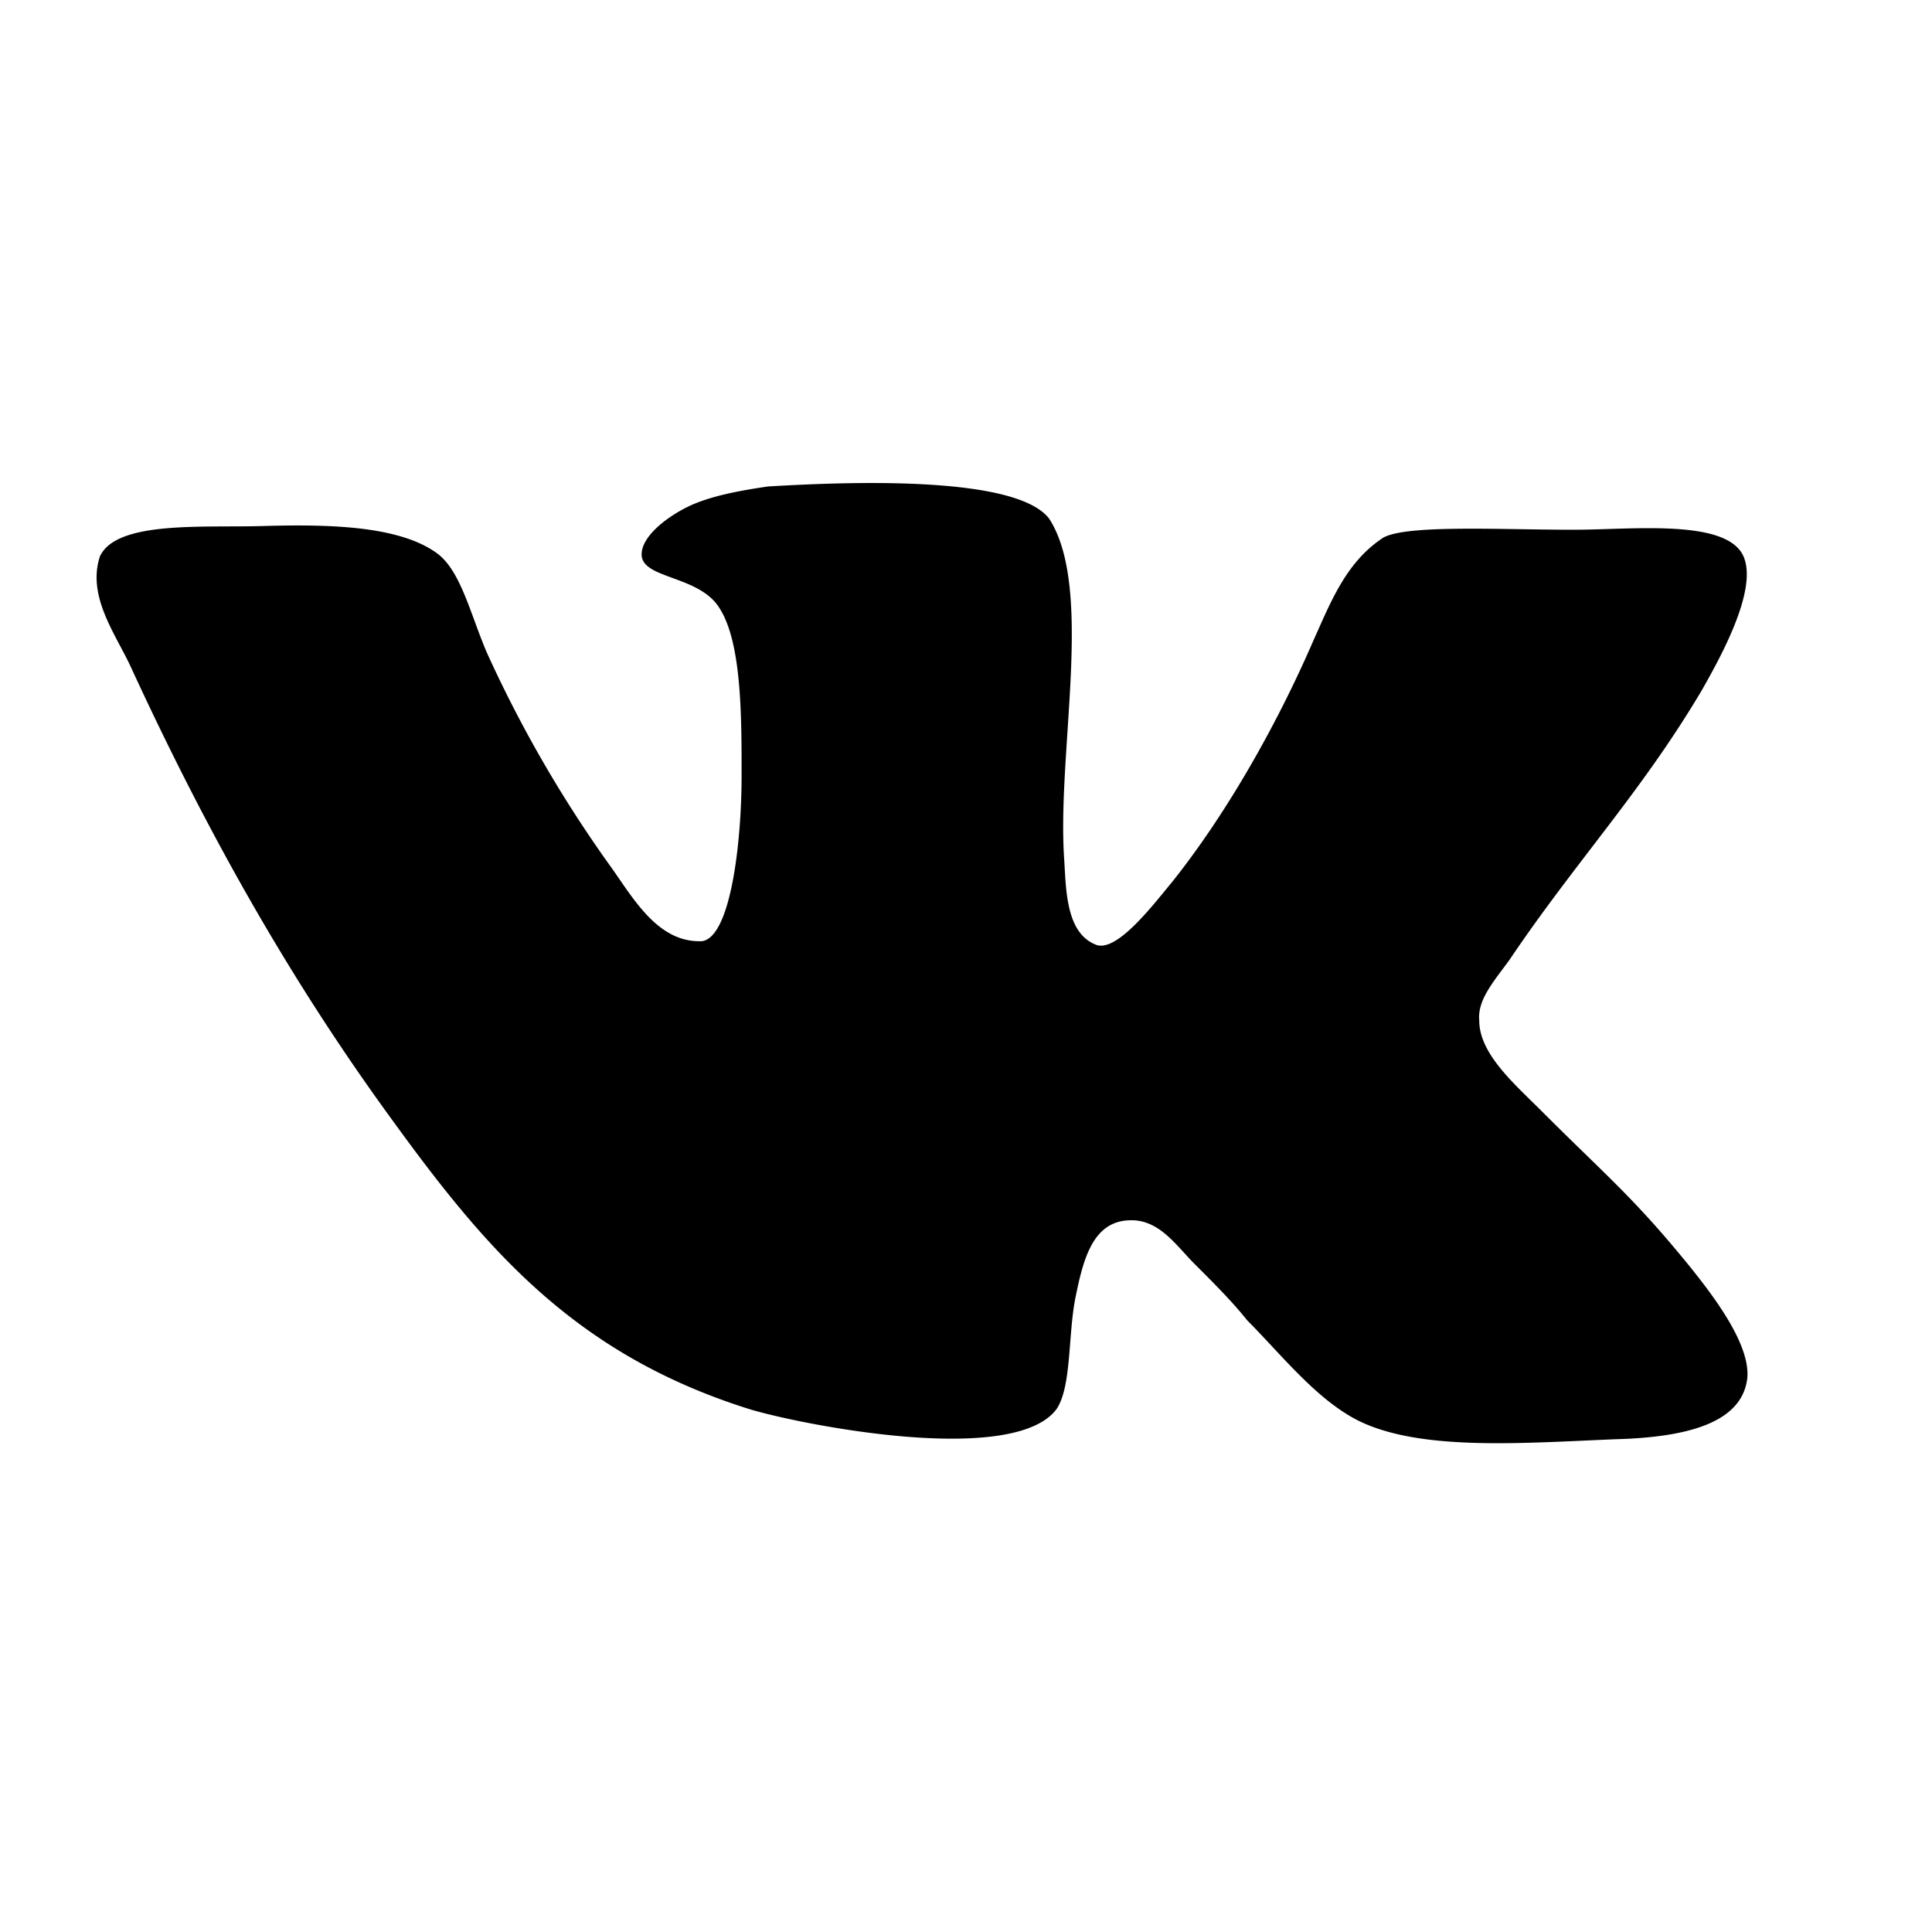 <svg xmlns="http://www.w3.org/2000/svg" width="20" height="20"><path d="M11.349 9.781c-.313-.117-.313-.566-.332-.878-.079-1.114.312-2.813-.157-3.535-.332-.43-1.933-.391-2.91-.332-.273.04-.605.097-.84.215s-.468.312-.468.488c0 .254.586.215.8.547.235.352.235 1.113.235 1.738 0 .722-.118 1.68-.41 1.719-.45.019-.703-.43-.938-.762a13 13 0 0 1-1.29-2.227c-.175-.41-.273-.86-.527-1.035-.39-.274-1.093-.293-1.777-.274-.625.02-1.524-.059-1.7.313-.136.41.157.8.313 1.133.8 1.738 1.66 3.262 2.715 4.707.977 1.347 1.894 2.422 3.691 2.988.508.156 2.735.605 3.184 0 .156-.235.117-.762.195-1.153.079-.39.176-.781.547-.8.313-.02.489.253.684.449.215.215.39.39.547.586.371.372.762.879 1.23 1.075.645.273 1.641.195 2.579.156.762-.02 1.309-.176 1.367-.625.04-.352-.352-.86-.586-1.153-.586-.722-.86-.937-1.524-1.601-.293-.294-.664-.606-.664-.957-.02-.215.156-.41.312-.625.684-1.016 1.368-1.739 1.993-2.794.176-.312.586-1.035.43-1.386-.176-.391-1.153-.274-1.758-.274-.781 0-1.797-.059-1.993.097-.371.254-.527.665-.703 1.055-.39.9-.918 1.817-1.465 2.5-.195.235-.566.723-.781.645"/></svg>